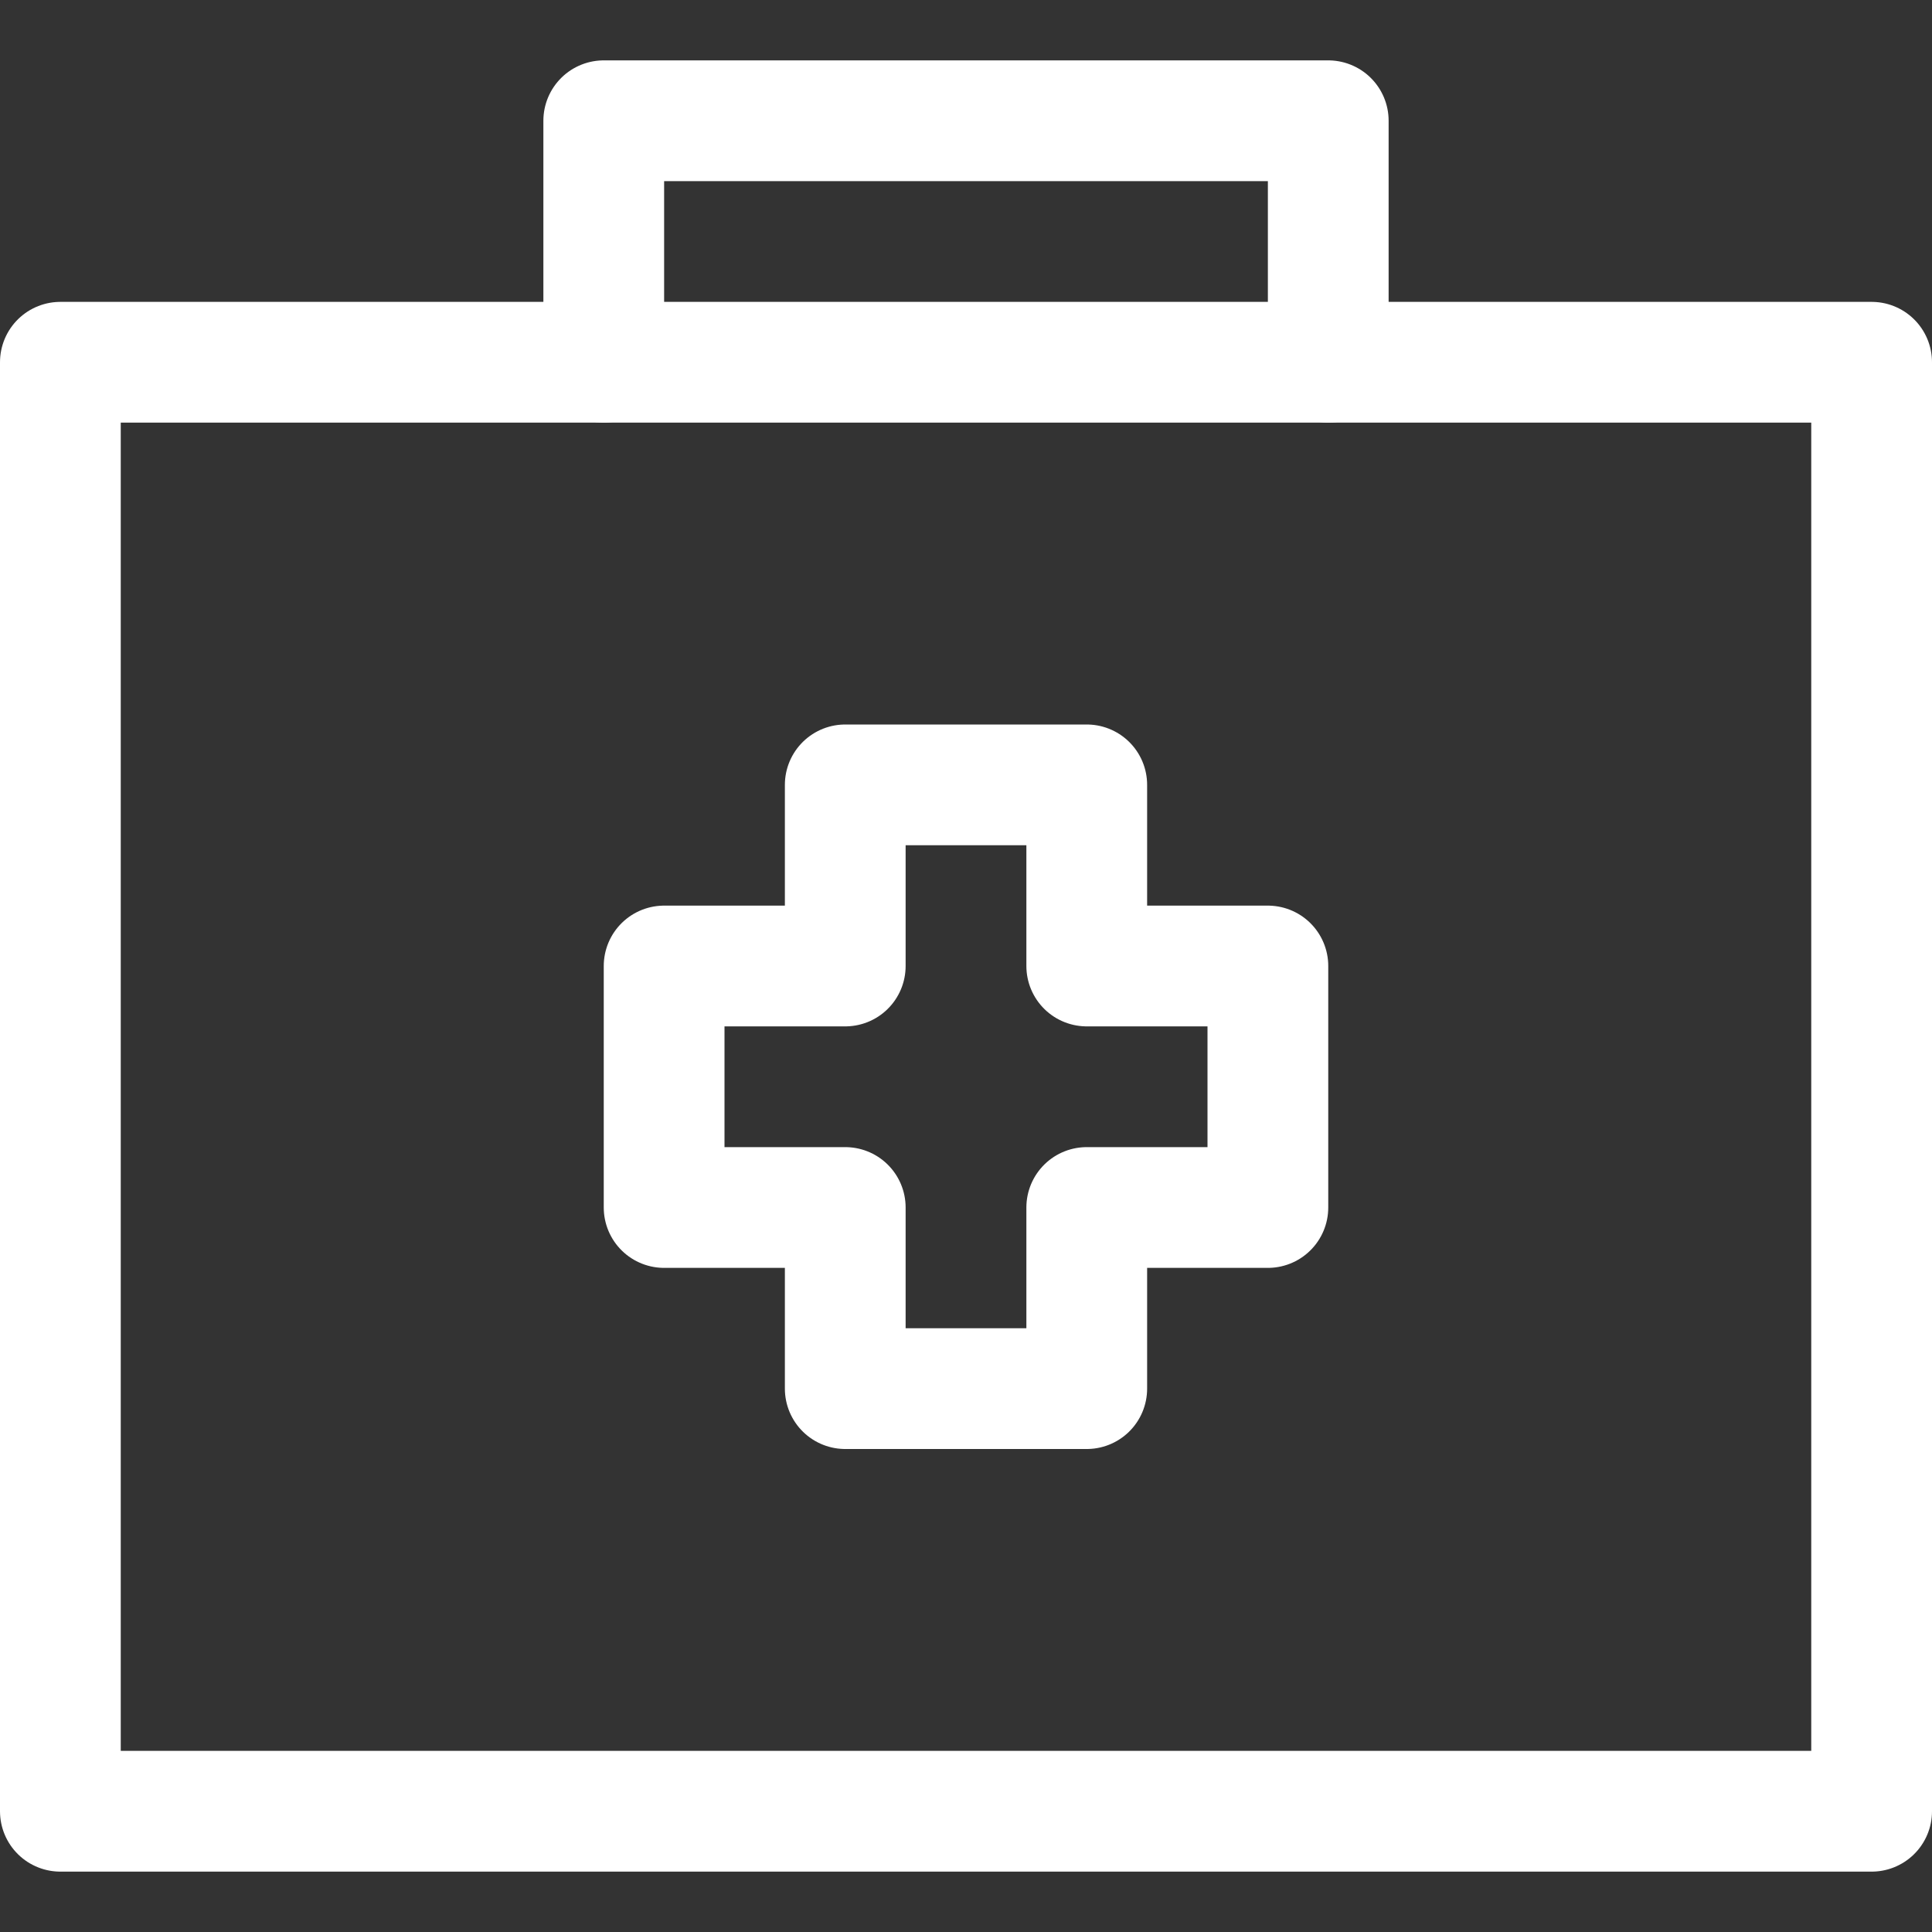 <svg xmlns="http://www.w3.org/2000/svg" height="64" width="64" viewBox="0 0 64 64"><rect x="0" y="0" width="64" height="64" fill="#333333" stroke="none"/><title>bag 50</title><g stroke-linecap="round" stroke-width="4" fill="none" stroke="#ffffff" stroke-linejoin="round" class="nc-icon-wrapper"><polyline points=" 20,12 20,4 44,4 44,12 " stroke="#ffffff"></polyline> <rect x="2" y="12" width="60" height="48"></rect> <polygon points=" 42,32 36,32 36,26 28,26 28,32 22,32 22,40 28,40 28,46 36,46 36,40 42,40 " stroke="#ffffff"></polygon></g></svg>